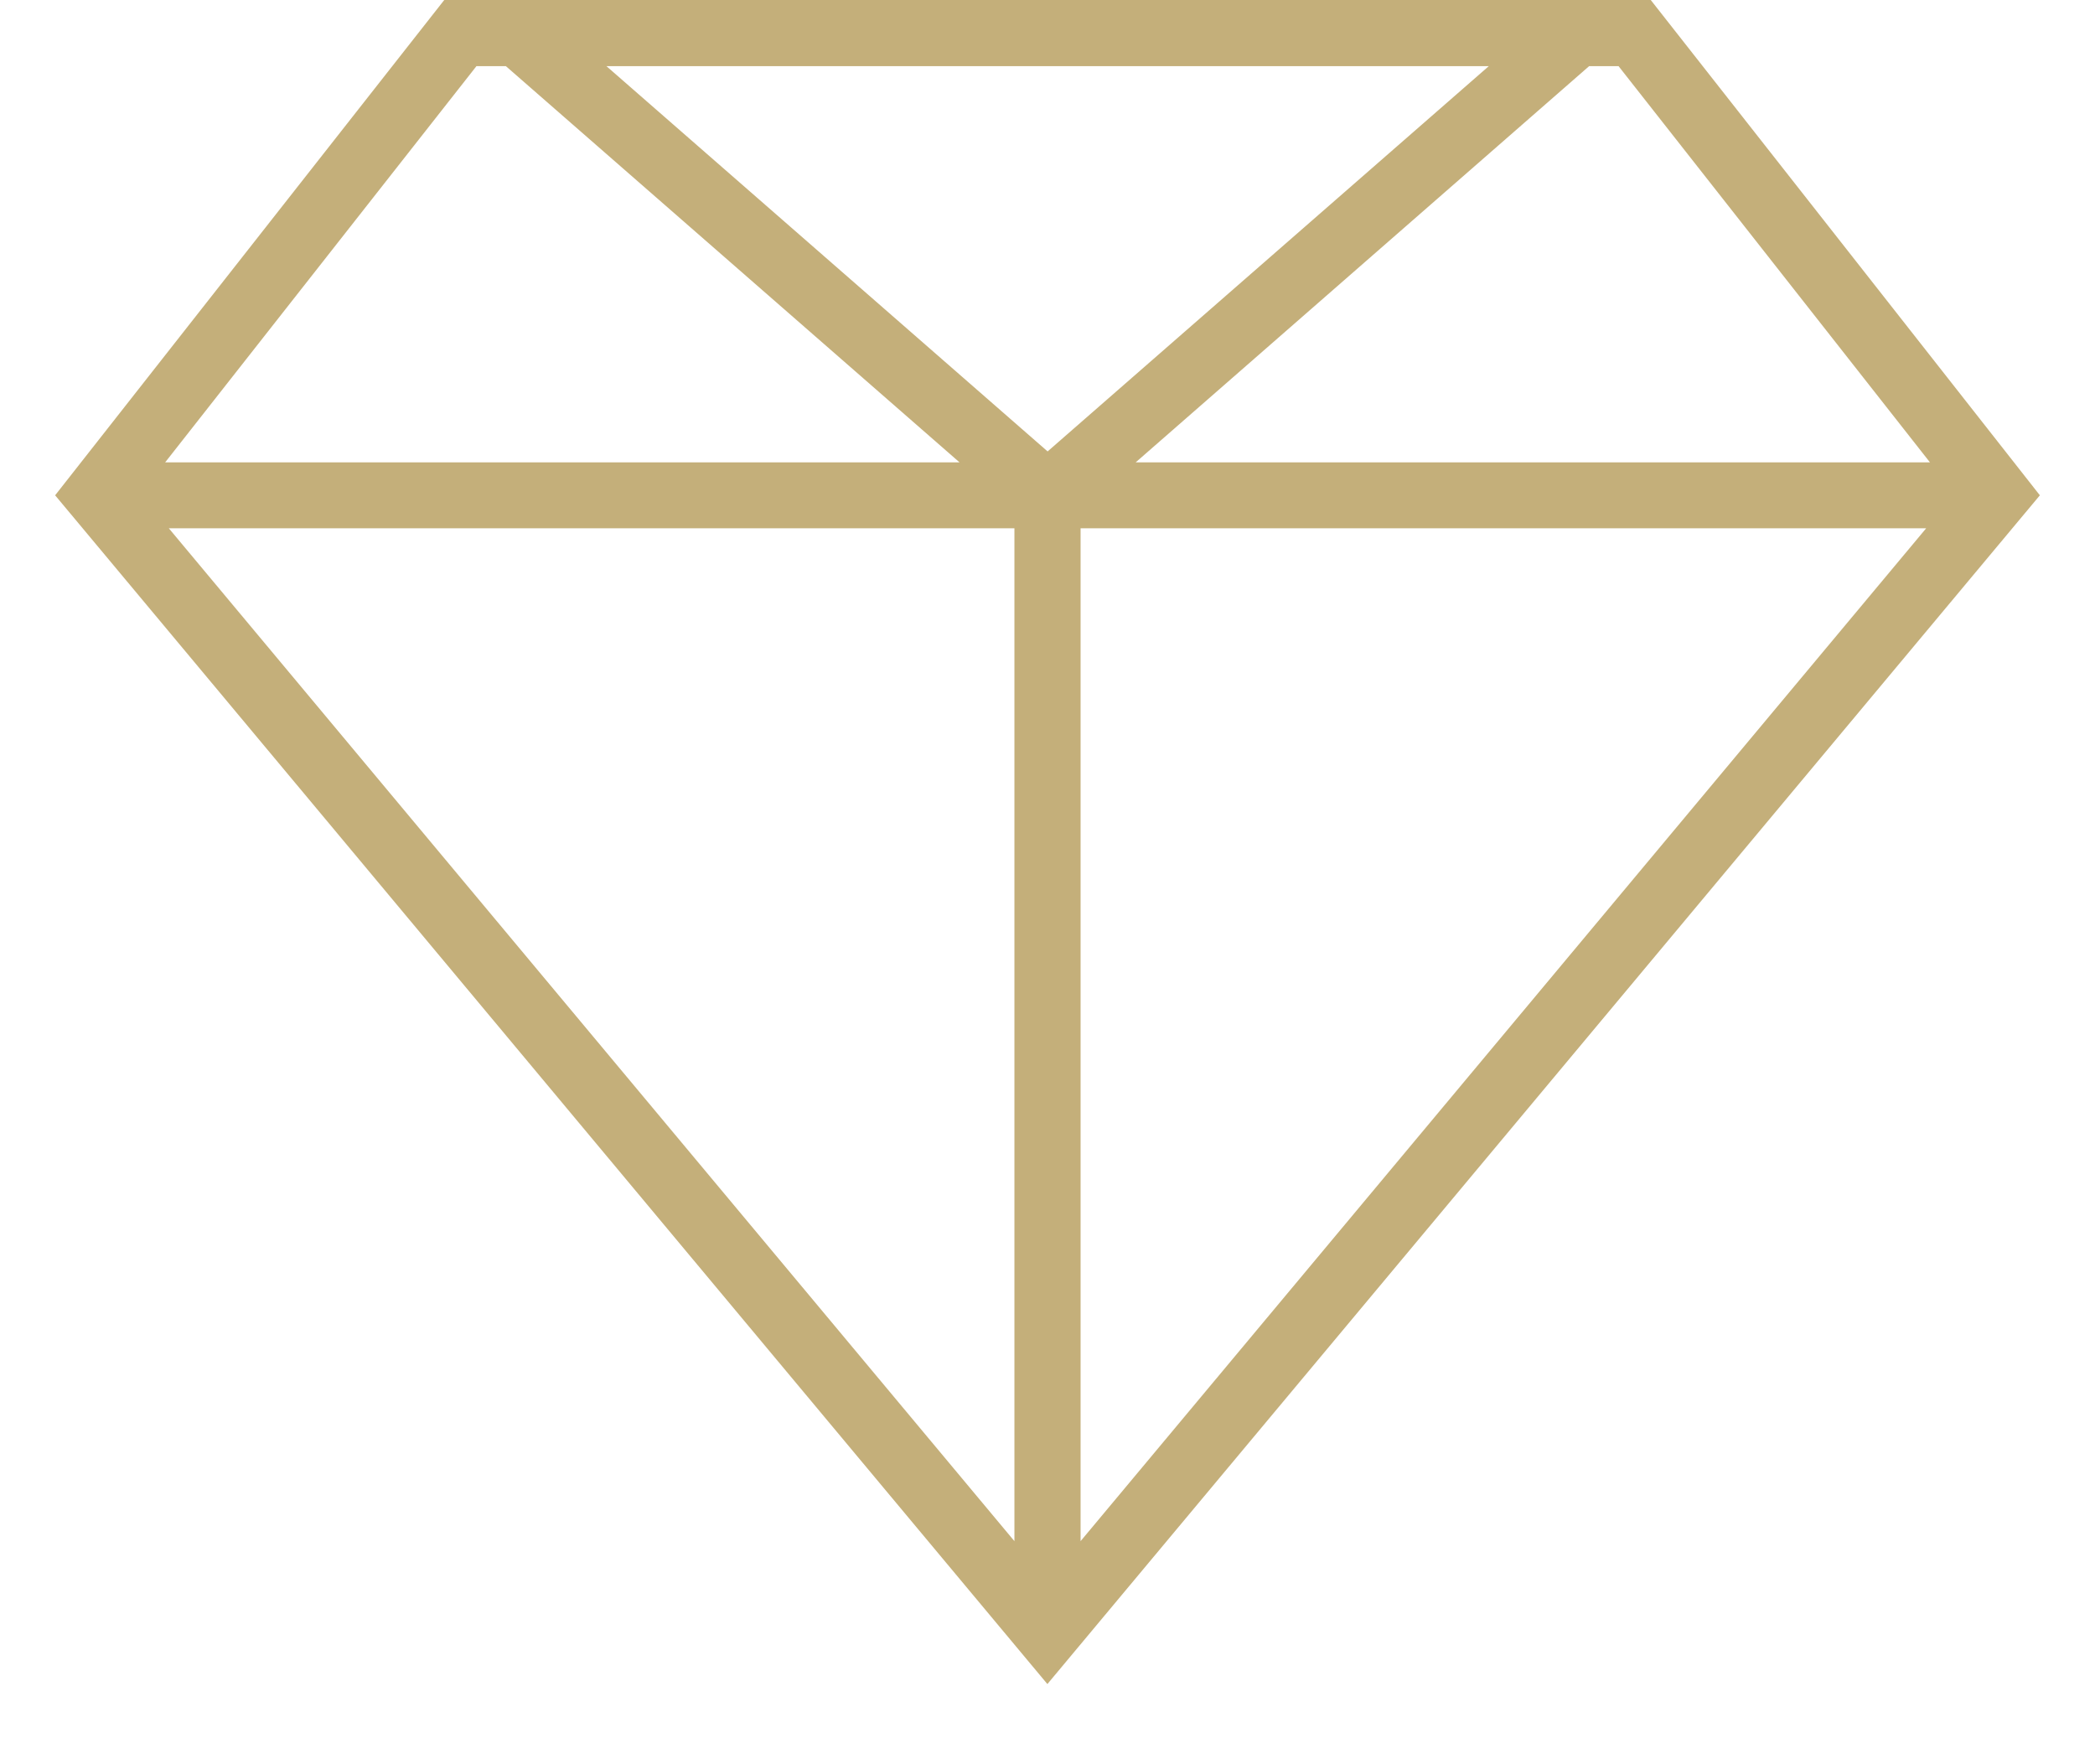 <svg width="19" height="16" viewBox="0 0 19 16" fill="none" xmlns="http://www.w3.org/2000/svg">
<path fill-rule="evenodd" clip-rule="evenodd" d="M9.499 15.273L18.5 4.492L14.971 0H4.029L0.5 4.492L9.499 15.273ZM9.8 13.977L17.469 4.791H9.8V13.977ZM9.2 13.977L1.531 4.791H9.2V13.977ZM14.679 0.6L17.503 4.193H10.3L14.412 0.6H14.679ZM5.5 0.6L9.501 4.094L13.502 0.6H5.5ZM4.588 0.6L8.702 4.193H1.498L4.321 0.6H4.588Z" fill="#C4AF7A"/>
</svg>
